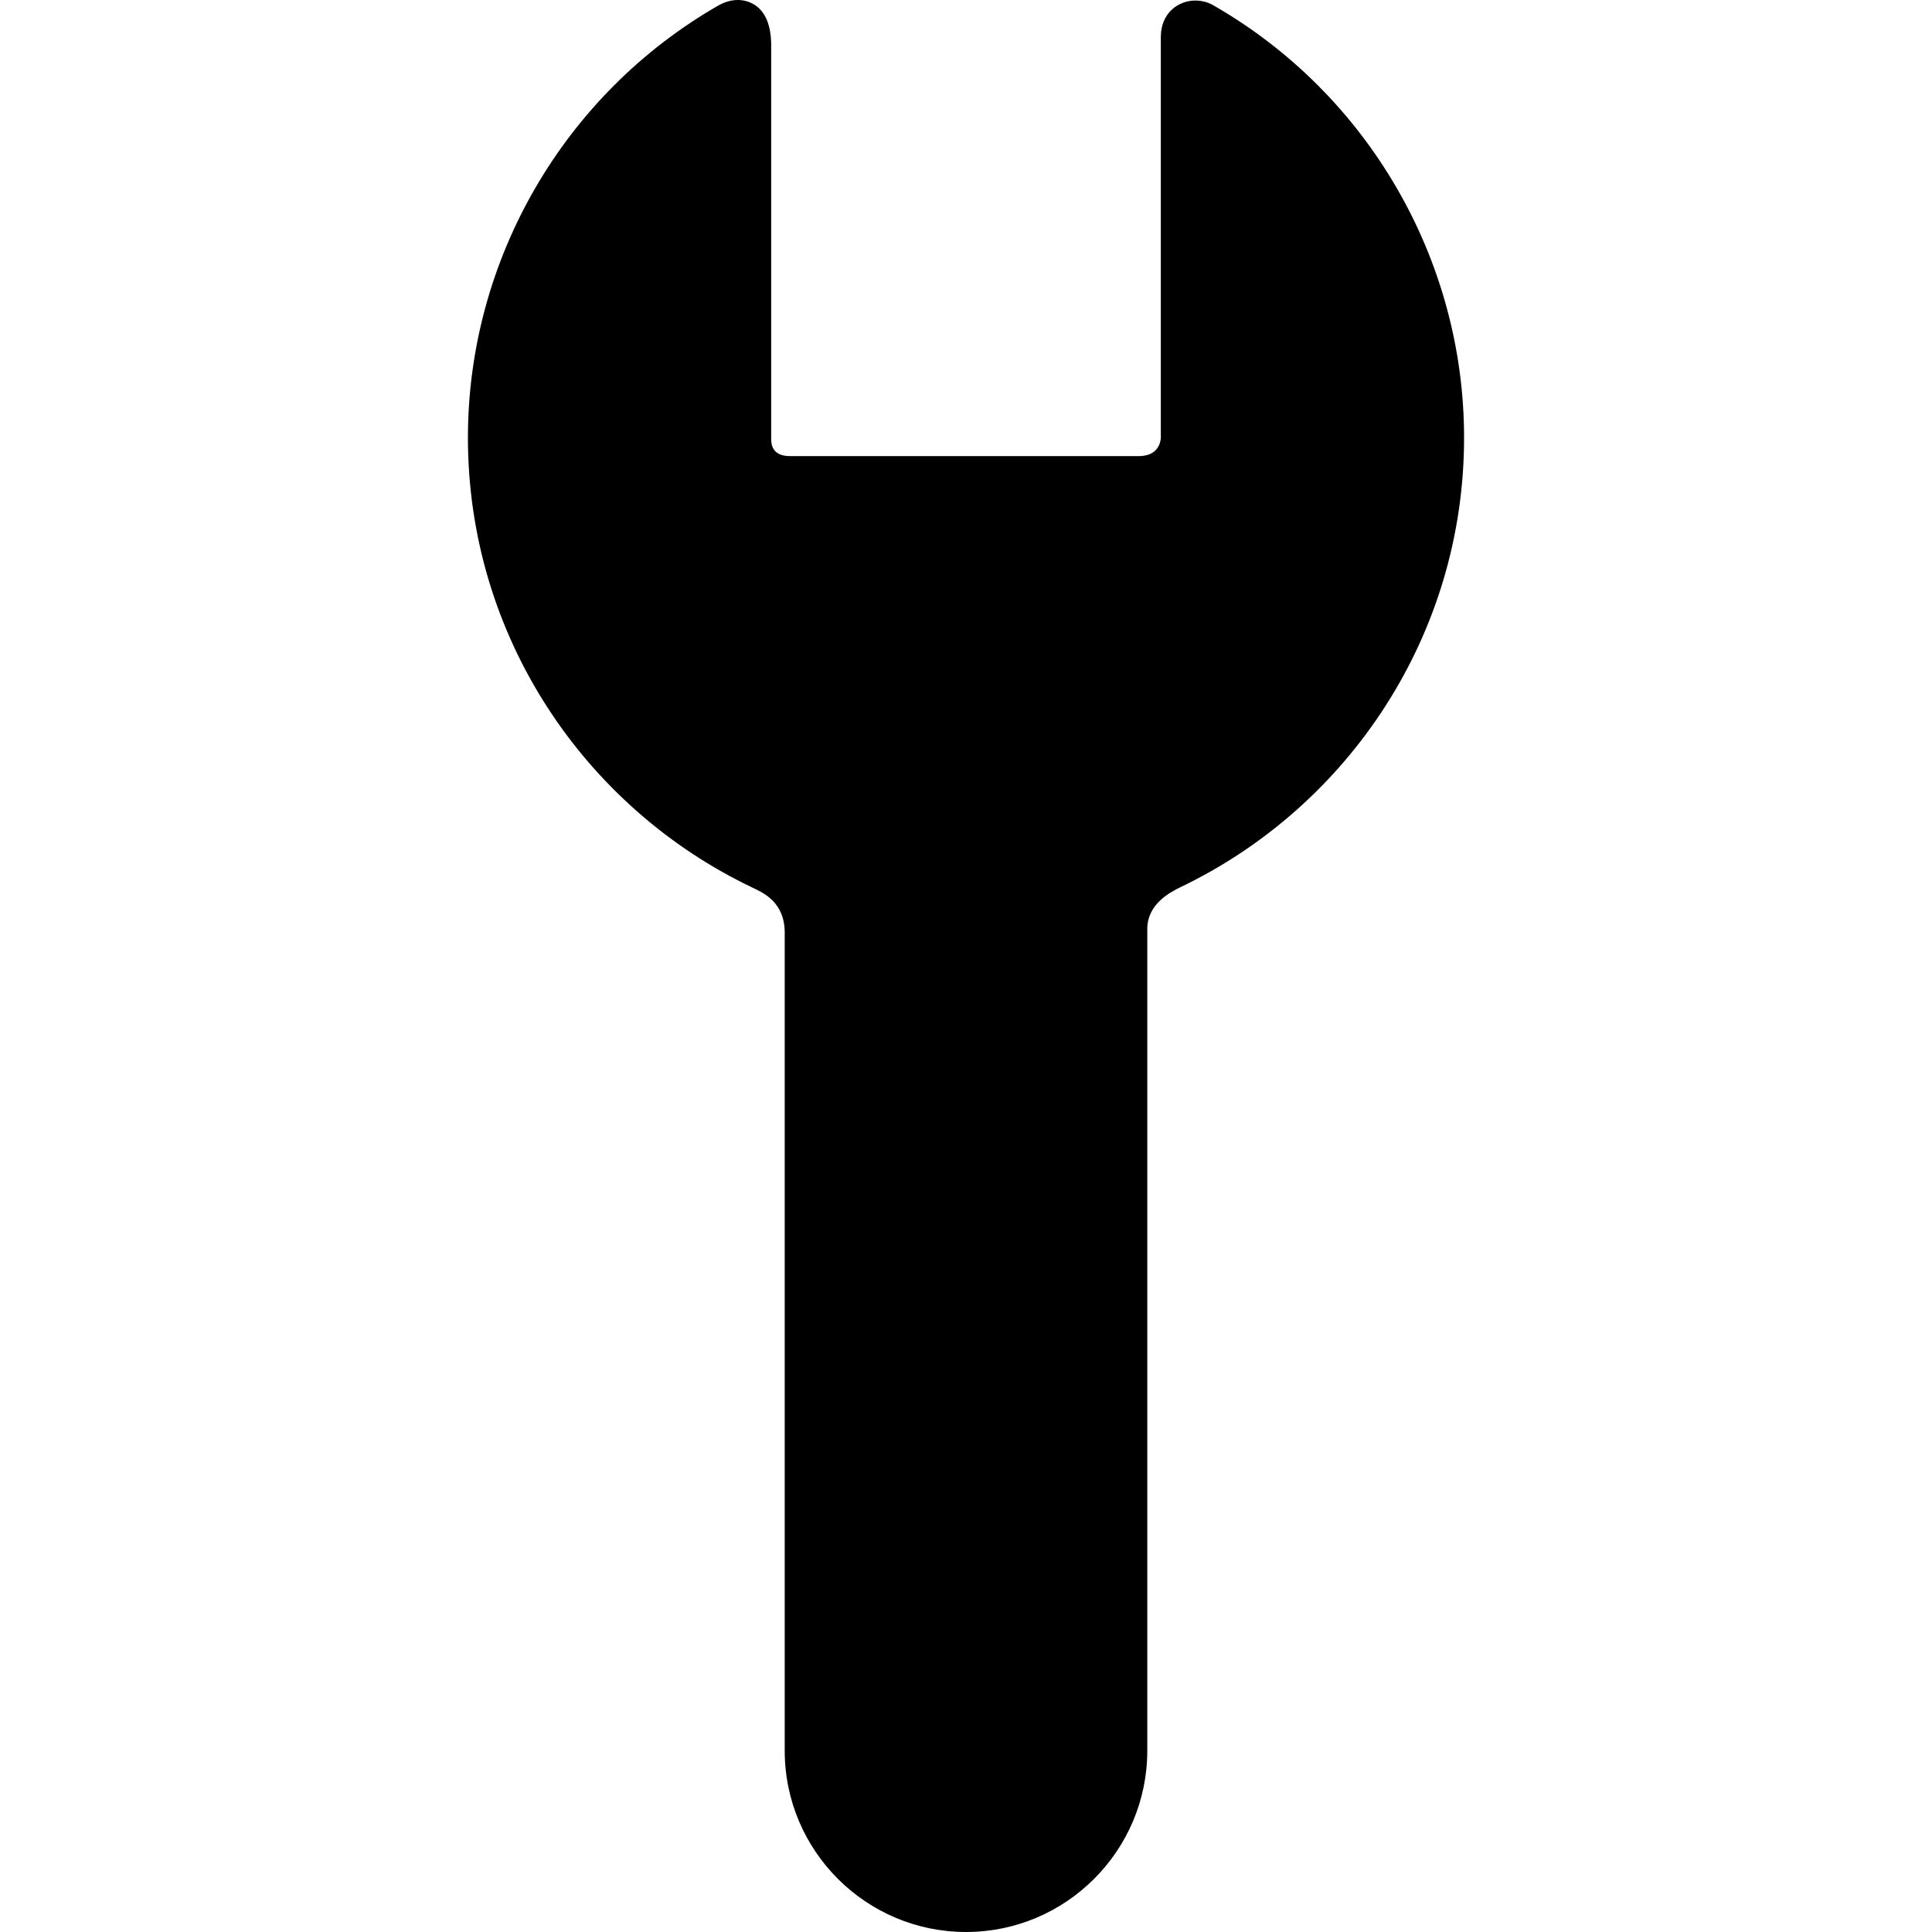 <?xml version="1.0" encoding="iso-8859-1"?>
<!-- Uploaded to: SVG Repo, www.svgrepo.com, Generator: SVG Repo Mixer Tools -->
<svg fill="#000000" height="800px" width="800px" version="1.1" id="Capa_1" xmlns="http://www.w3.org/2000/svg" xmlns:xlink="http://www.w3.org/1999/xlink" 
	 viewBox="0 0 525.574 525.574" xml:space="preserve">
<path d="M398.282,119.068c0-48.488-26.18-93.583-68.323-117.688c-1.39-0.794-3.087-1.232-4.78-1.232
	c-4.668,0-9.393,3.409-9.393,9.925v107.84l-0.008,0.178c0,0,0.775,5.983-6.063,5.983h-94.772c-3.38,0-5.114-1.506-5.156-4.495
	V12.324C209.786,0.889,202.853,0,200.728,0c-2.237,0-4.131,0.817-5.326,1.503c-42.012,24.129-68.11,69.178-68.11,117.565
	c0,53.961,31.71,100.652,77.472,122.428c2.851,1.356,8.709,3.911,8.709,12.244v222.518c0,27.192,22.123,49.315,49.316,49.315
	c27.192,0,49.314-22.123,49.314-49.315V252.741c0-6.833,6.204-10.037,9.216-11.486C366.808,219.376,398.282,172.83,398.282,119.068z
	"/>
</svg>